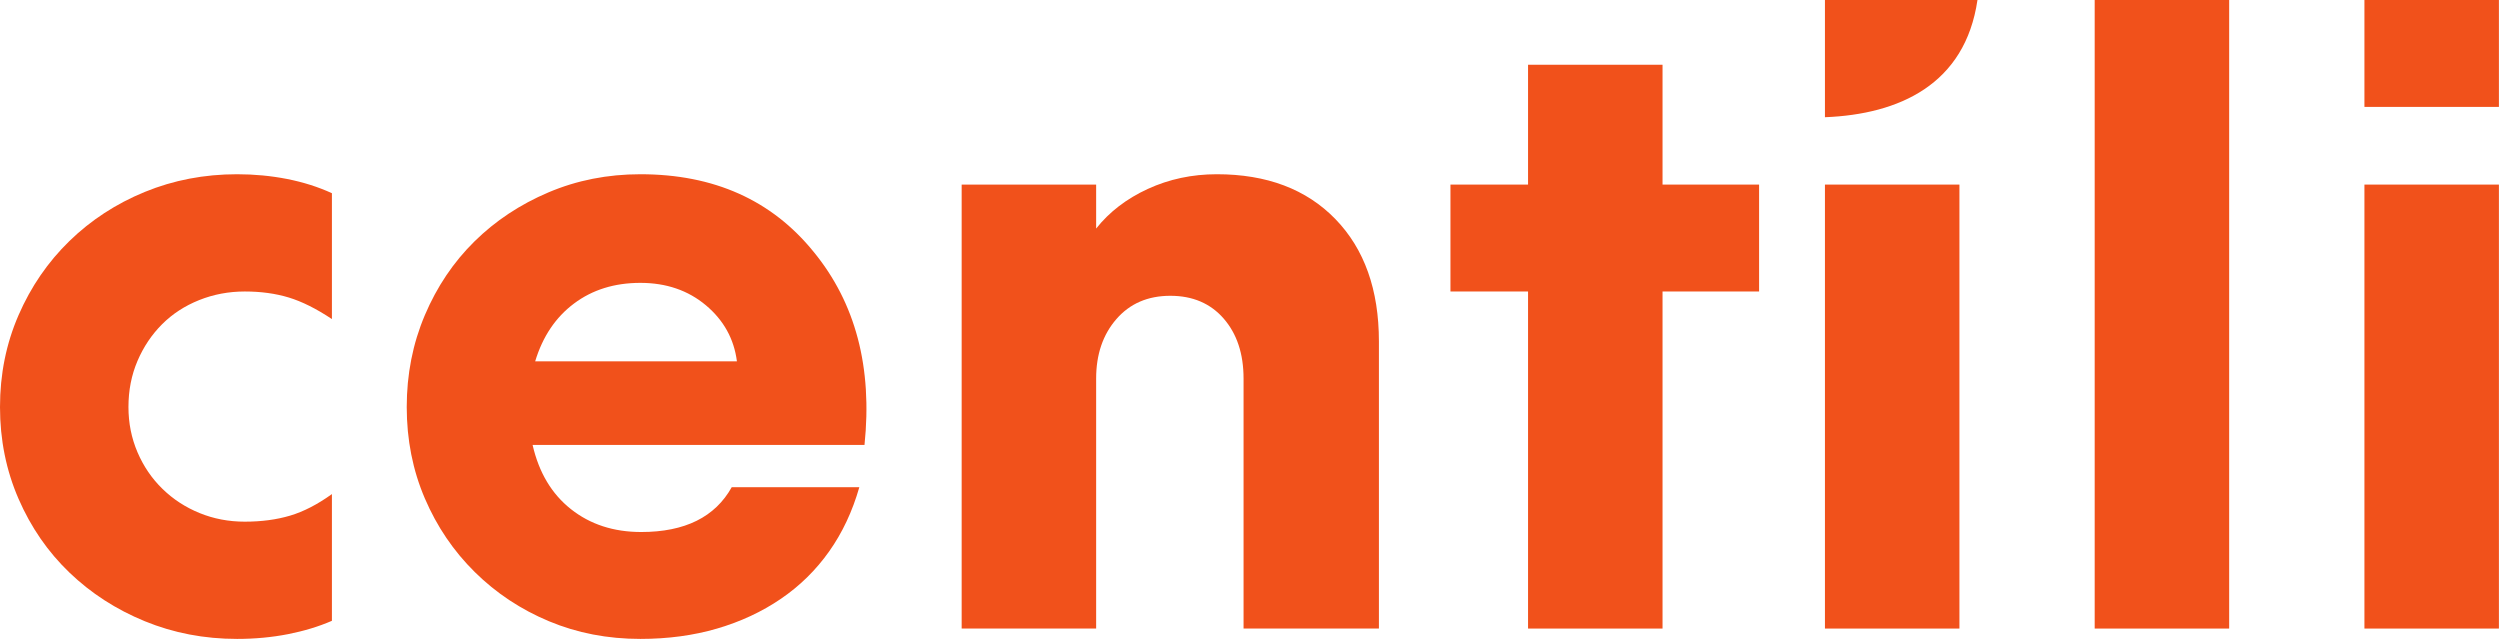 <svg width="613" height="157" viewBox="0 0 613 157" fill="none" xmlns="http://www.w3.org/2000/svg" xmlns:xlink="http://www.w3.org/1999/xlink">
 <path d="M58.132 42.724C62.36 42.724 66.445 43.113 70.392 43.886C74.336 44.663 78.003 45.825 81.385 47.374V78.237C77.58 75.7 74.055 73.94 70.816 72.952C67.572 71.968 63.979 71.473 60.035 71.473C56.088 71.473 52.352 72.178 48.831 73.585C45.307 74.997 42.279 76.969 39.741 79.505C37.205 82.041 35.197 85.037 33.716 88.489C32.237 91.944 31.497 95.713 31.497 99.799C31.497 103.745 32.237 107.445 33.716 110.896C35.197 114.352 37.237 117.344 39.847 119.88C42.453 122.417 45.481 124.392 48.937 125.8C52.388 127.209 56.088 127.913 60.035 127.913C64.12 127.913 67.82 127.42 71.132 126.433C74.441 125.449 77.86 123.685 81.385 121.148V152.222C78.141 153.633 74.548 154.722 70.604 155.498C66.657 156.272 62.499 156.661 58.132 156.661C50.1 156.661 42.559 155.214 35.513 152.328C28.465 149.441 22.301 145.458 17.017 140.384C11.733 135.31 7.575 129.286 4.545 122.31C1.513 115.336 0 107.83 0 99.799C0 91.765 1.513 84.261 4.545 77.285C7.575 70.309 11.733 64.252 17.017 59.106C22.301 53.964 28.465 49.947 35.513 47.057C42.559 44.17 50.1 42.724 58.132 42.724Z" fill="#F1511B">
 </path>
 <path d="M131.226 88.594H180.692C179.984 83.099 177.448 78.52 173.082 74.853C168.712 71.191 163.357 69.359 157.016 69.359C150.674 69.359 145.248 71.049 140.74 74.432C136.228 77.813 133.057 82.537 131.226 88.594ZM99.731 99.799C99.731 91.765 101.209 84.261 104.169 77.285C107.129 70.309 111.178 64.285 116.324 59.211C121.466 54.139 127.528 50.123 134.504 47.163C141.478 44.203 148.982 42.724 157.016 42.724C175.053 42.724 189.216 49.065 199.504 61.748C209.79 74.292 213.949 90.075 211.976 109.098H130.592C132.142 115.862 135.276 121.116 140 124.846C144.72 128.582 150.462 130.449 157.226 130.449C167.936 130.449 175.334 126.786 179.422 119.456H210.708C209.017 125.376 206.55 130.626 203.309 135.205C200.066 139.786 196.122 143.661 191.472 146.832C186.821 150.002 181.606 152.433 175.829 154.124C170.049 155.816 163.781 156.661 157.016 156.661C148.982 156.661 141.512 155.214 134.609 152.328C127.702 149.441 121.641 145.424 116.429 140.278C111.214 135.136 107.129 129.112 104.169 122.205C101.209 115.301 99.731 107.83 99.731 99.799" fill="#F1511B">
 </path>
 <path d="M235.799 154.124V45.26H268.775V56.04C272.016 51.955 276.243 48.713 281.459 46.317C286.671 43.923 292.308 42.723 298.369 42.723C310.631 42.723 320.316 46.389 327.435 53.715C334.549 61.044 338.111 71.048 338.111 83.732V154.124H304.921V92.821C304.921 86.764 303.3 81.867 300.061 78.131C296.817 74.397 292.451 72.528 286.955 72.528C281.459 72.528 277.052 74.431 273.743 78.236C270.429 82.04 268.775 86.903 268.775 92.821V154.124H235.799Z" fill="#F1511B">
 </path>
 <path d="M374.678 45.26V15.877H407.654V45.26H431.33V71.472H407.654V154.124H374.678V71.472H355.652V45.26H374.678Z" fill="#F1511B">
 </path>
 <path d="M447.477 45.26H480.453V154.124H447.477V45.26Z" fill="#F1511B">
 </path>
 <path d="M513.617 2.95316e-05H546.593V154.124H513.617V2.95316e-05Z" fill="#F1511B">
 </path>
 <path d="M579.758 45.26H612.734V154.124H579.758V45.26Z" fill="#F1511B">
 </path>
 <path d="M612.734 26.212H579.758V-9.23339e-05H612.734V26.212Z" fill="#F1511B">
 </path>
 <path d="M447.477 28.743C465.635 28.037 481.849 20.733 484.875 0.001H447.477V28.743Z" fill="#F1511B">
 </path>
</svg>